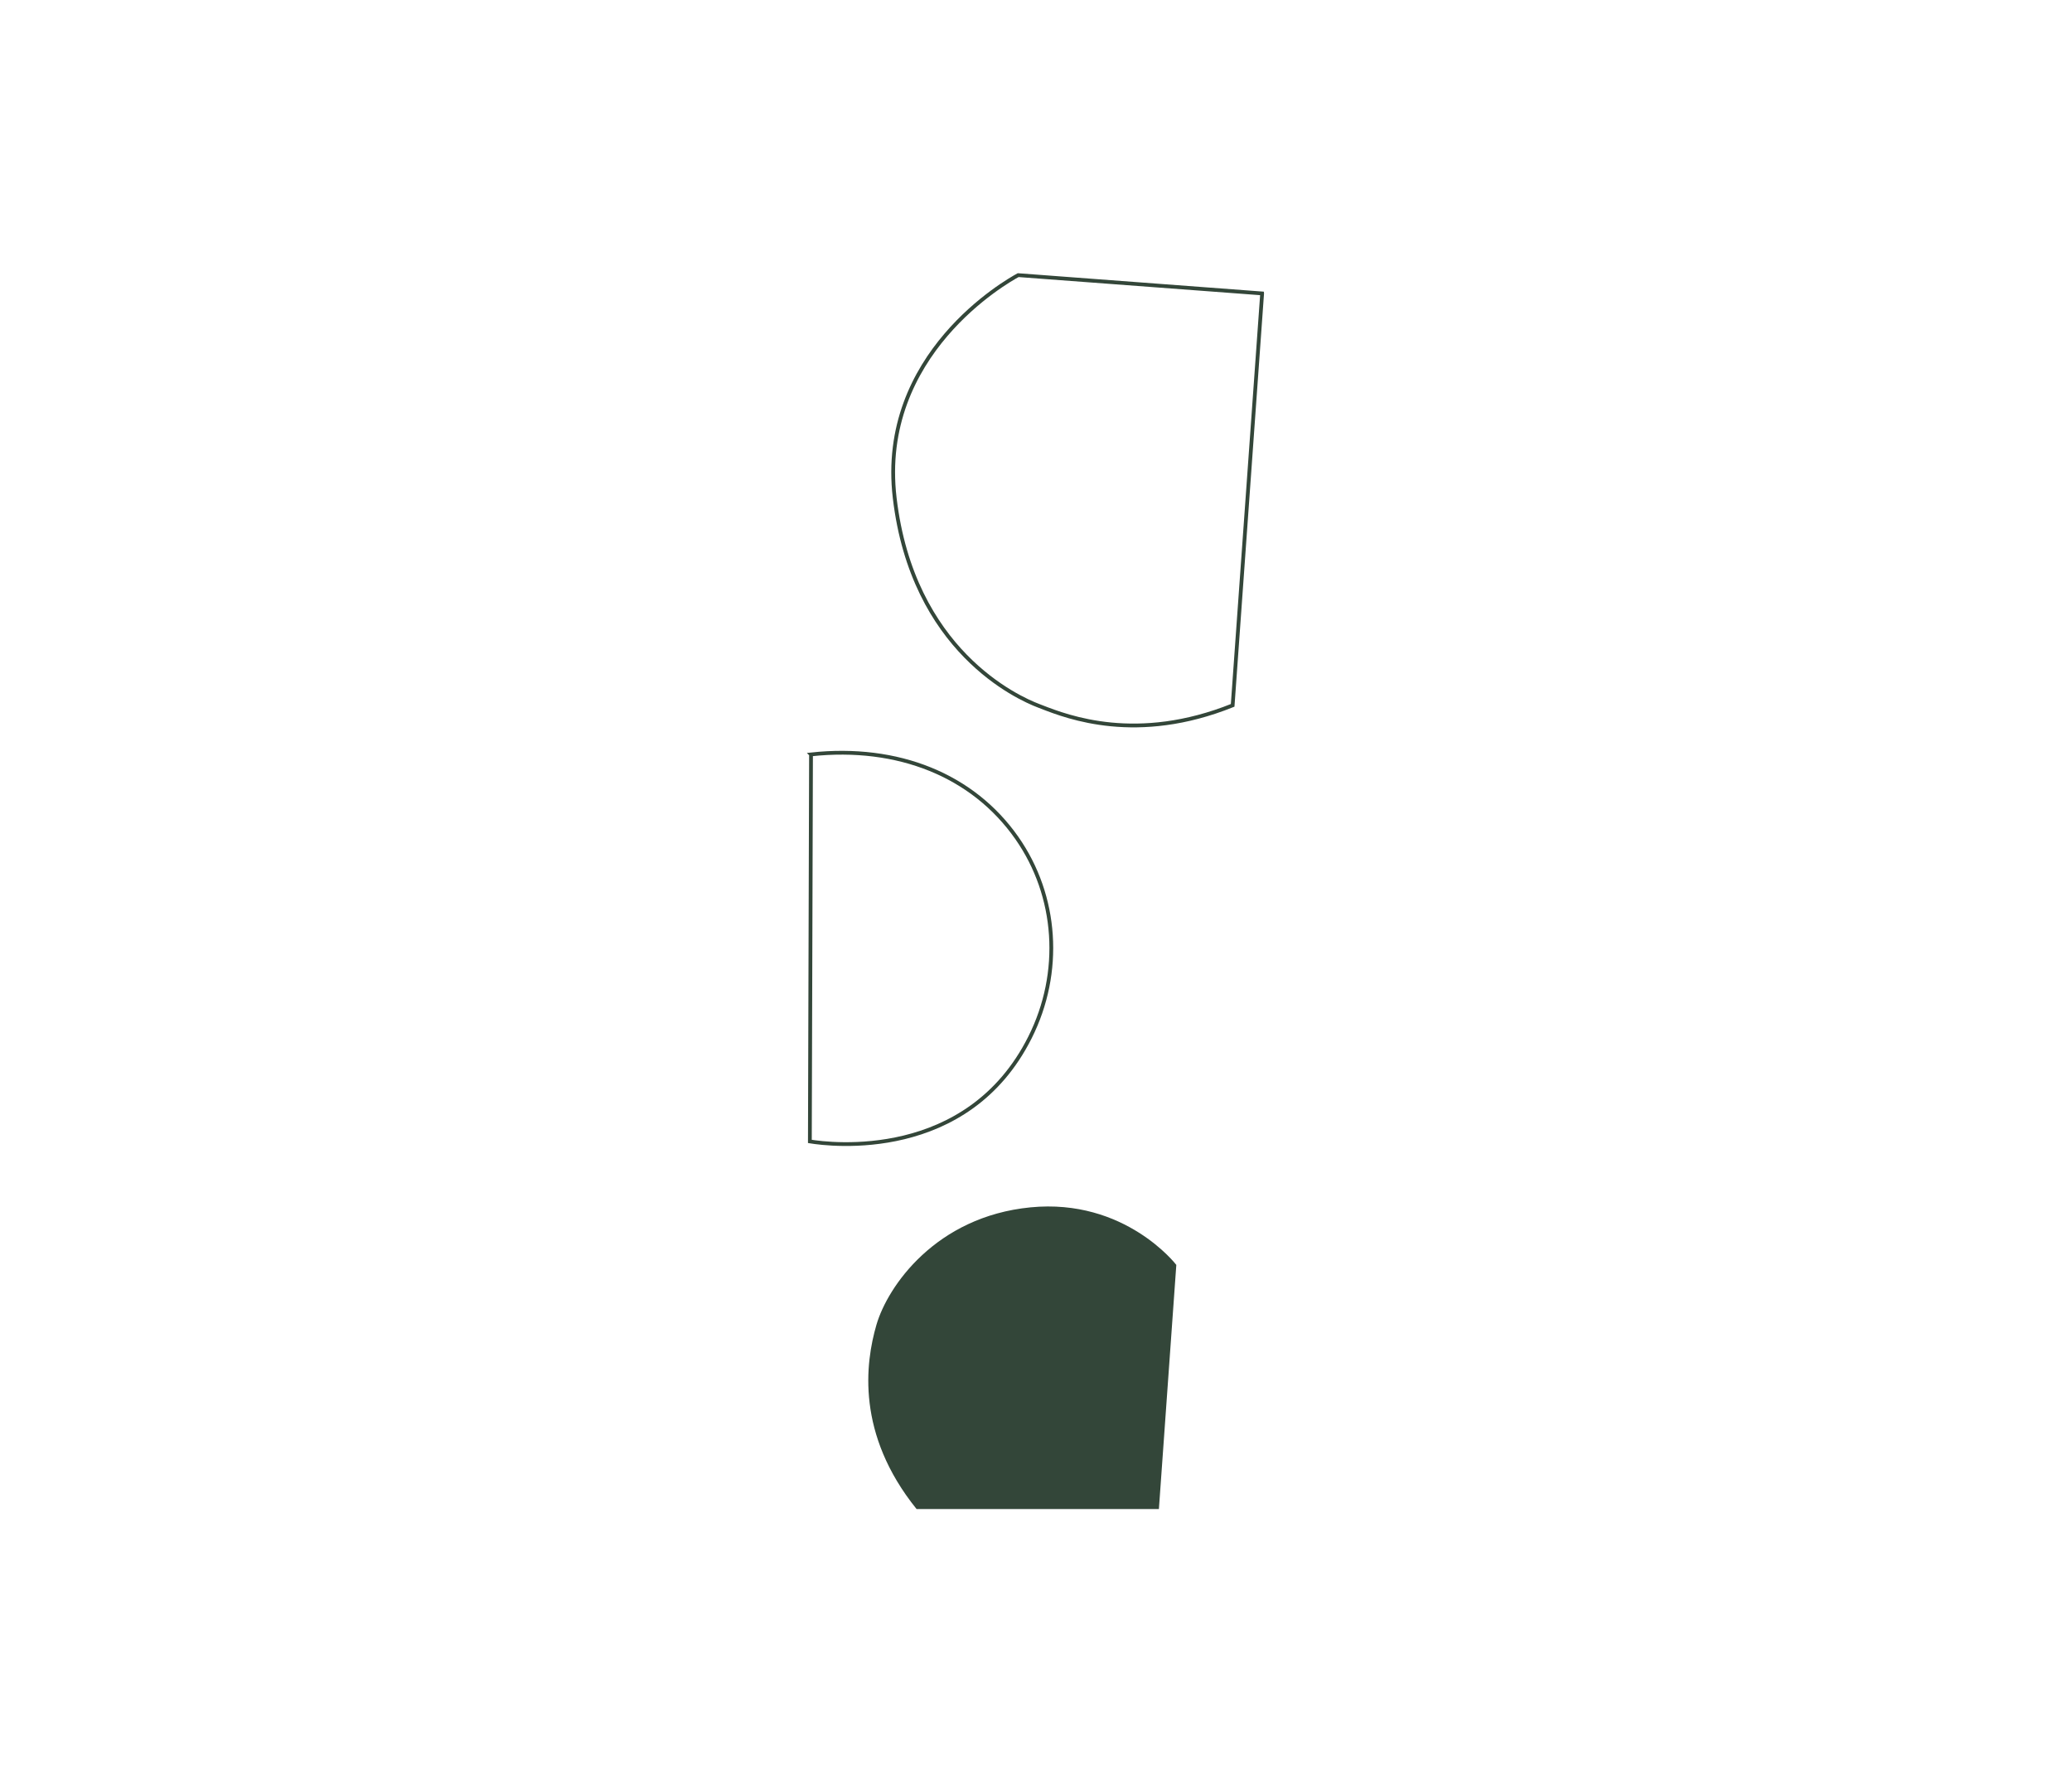 <?xml version="1.0" encoding="UTF-8"?><svg id="Layer_1" xmlns="http://www.w3.org/2000/svg" viewBox="0 0 685.25 589.92"><defs><style>.cls-1{fill:none;stroke:#334639;stroke-miterlimit:10;stroke-width:1.25px;}.cls-2{fill:#334639;stroke-width:0px;}</style></defs><path class="cls-1" d="M417.41,97.02c-26.89-2.02-53.79-4.03-80.68-6.05-3.67,1.98-46.42,26.12-40.84,73.65,5.93,50.49,40.68,66.11,47.58,68.73l1.08.42c8.63,3.34,31.46,12.17,63.11-.55,3.25-45.4,6.5-90.8,9.75-136.19Z"/><path class="cls-1" d="M268.22,249.45c-.13,42.65-.25,85.3-.38,127.95,6.68,1.09,52.12,6.81,72.8-34.39,10.78-21.47,9.1-46.75-4.38-65.99-14.49-20.67-39.25-30.69-68.05-27.58Z"/><path class="cls-2" d="M303.13,498.95h80.14l5.76-80.72s-16.91-22.1-48.24-19.03c-31.33,3.08-47.23,26.12-50.93,38.82-3.7,12.7-6.73,36.13,13.26,60.92"/></svg>